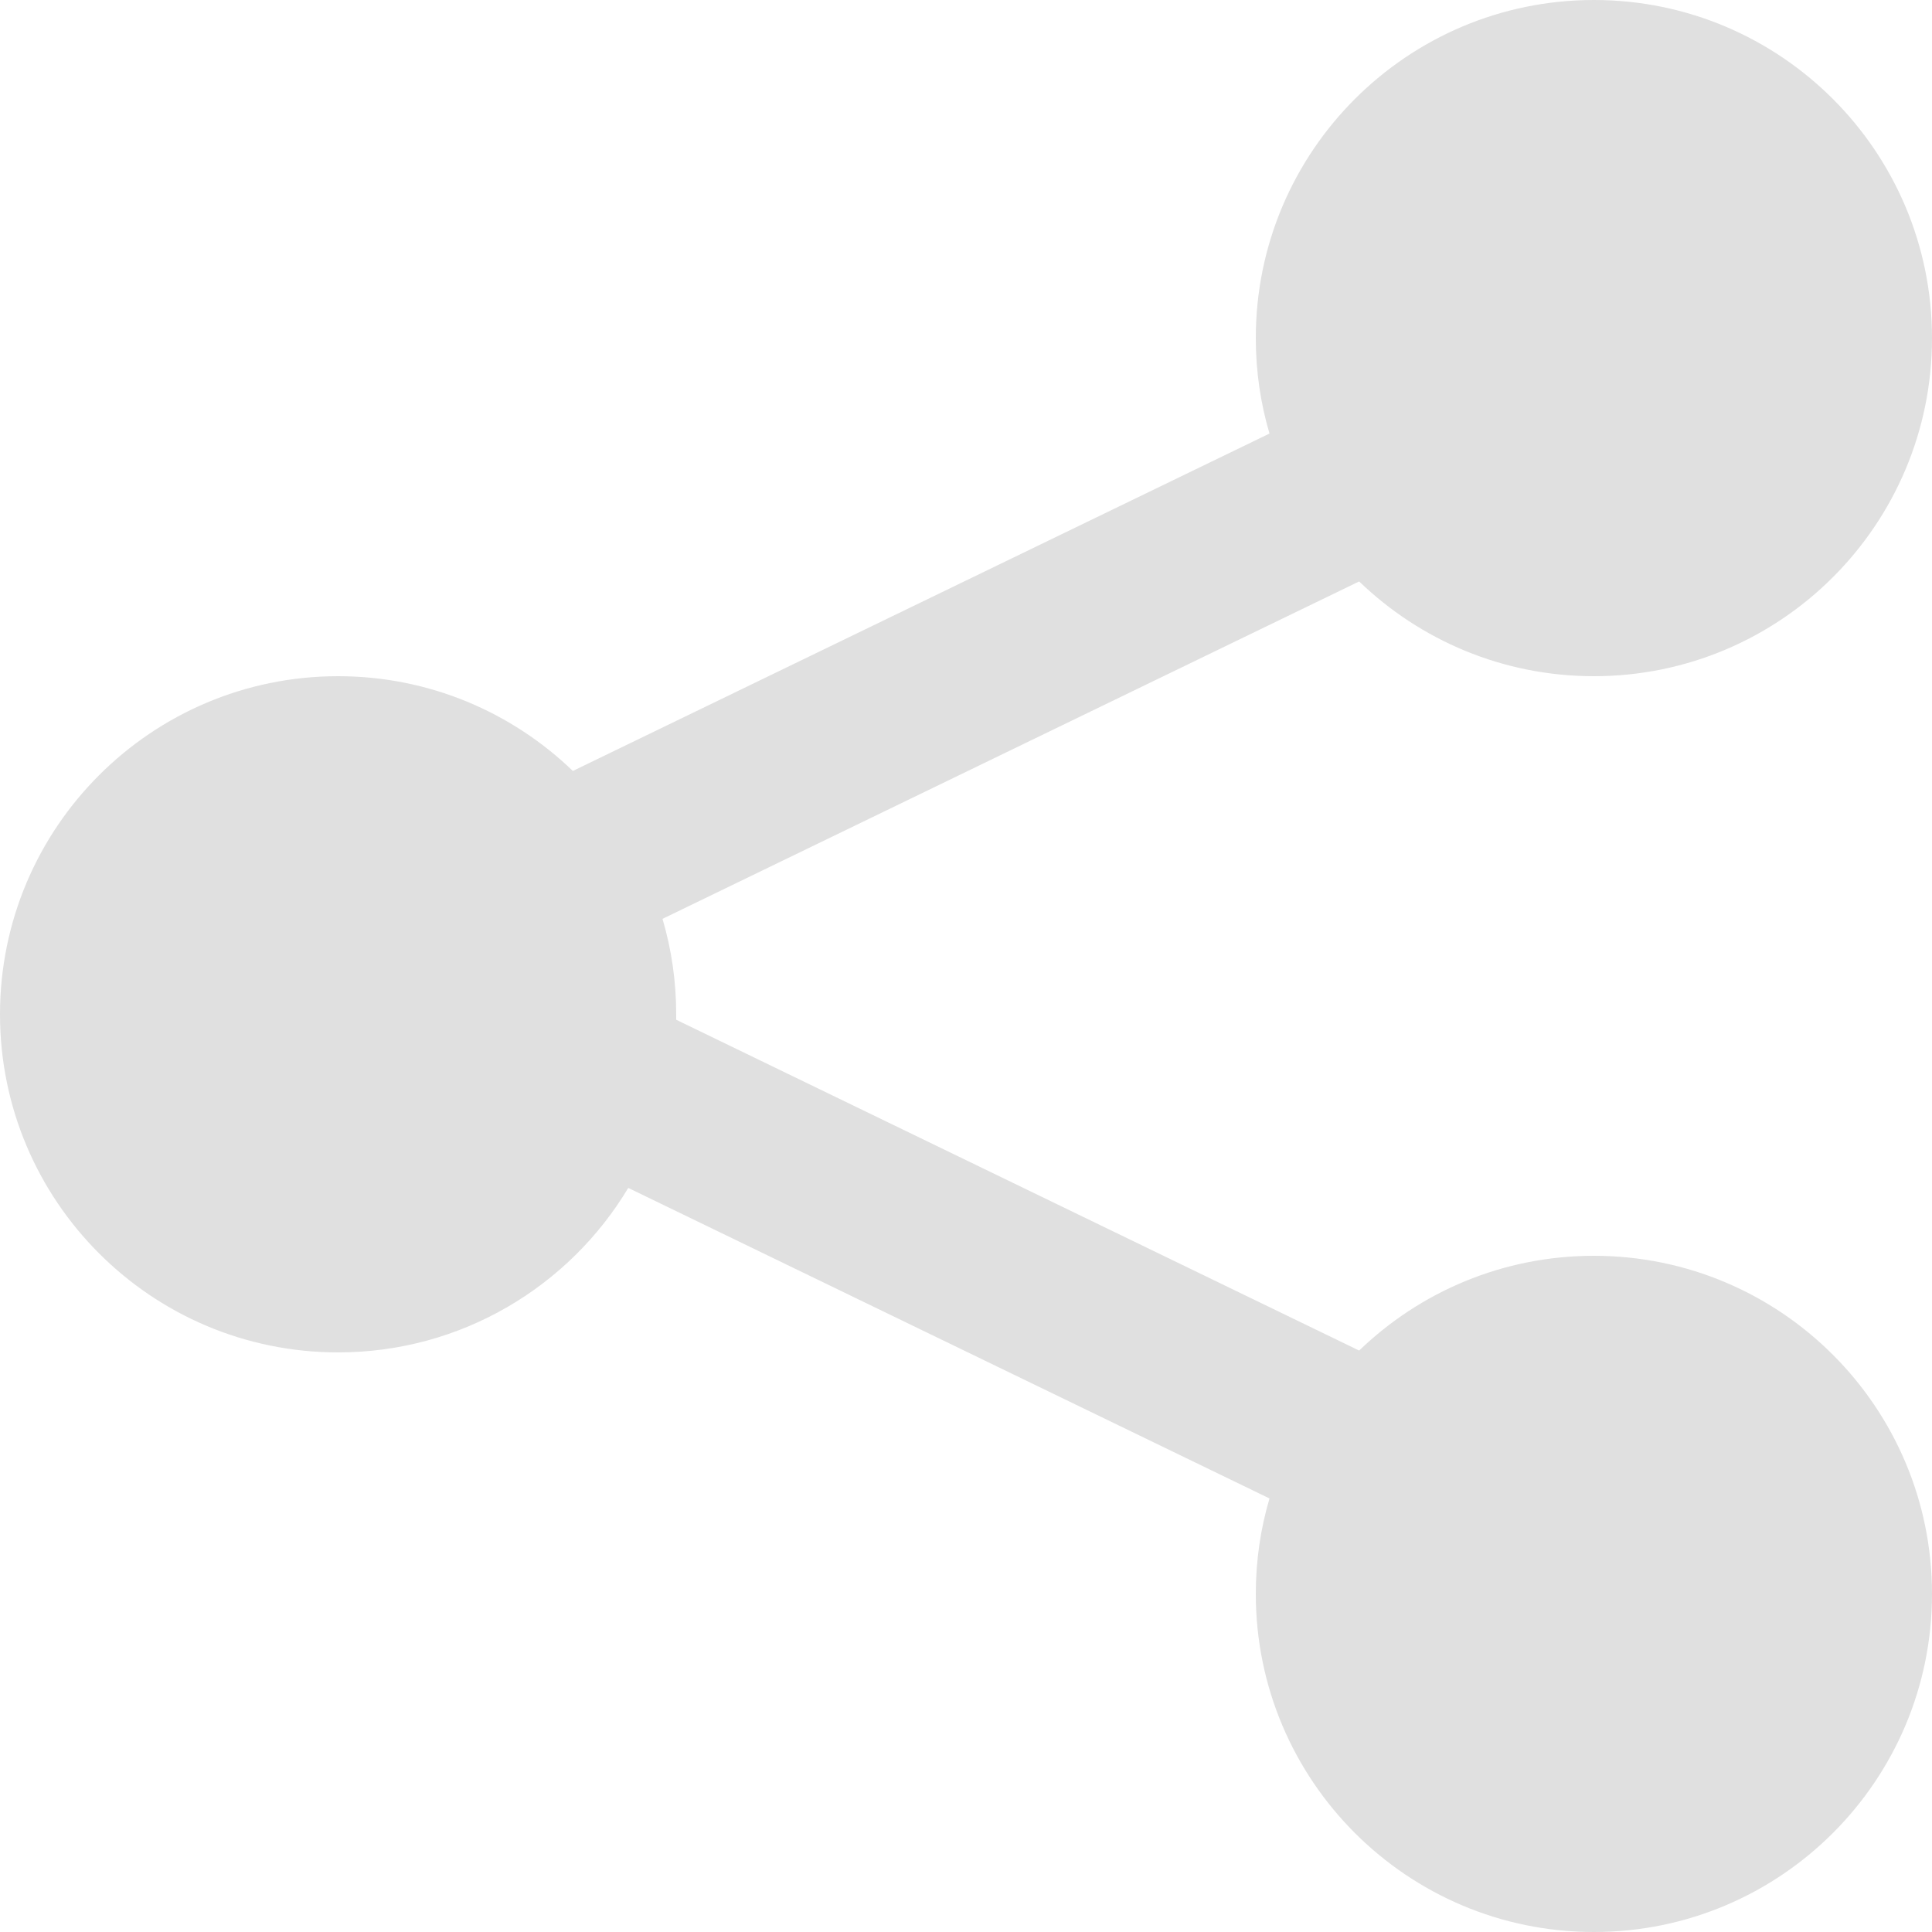 
<svg width="22px" height="22px" viewBox="0 0 22 22" version="1.1" xmlns="http://www.w3.org/2000/svg" xmlns:xlink="http://www.w3.org/1999/xlink">
    <!-- Generator: Sketch 47.1 (45422) - http://www.bohemiancoding.com/sketch -->
    <desc>Created with Sketch.</desc>
    <defs></defs>
    <g id="Symbols" stroke="none" stroke-width="1" fill="none" fill-rule="evenodd">
        <g id="components/header/base" transform="translate(-15, -18)" fill="#E0E0E0">
            <g id="Group-24" transform="translate(15, 18)">
                <path d="M7.154,13.527 C6.482,14.649 5.253,15.4 3.85,15.4 C1.724,15.4 0,13.676 0,11.55 C0,9.424 1.724,7.7 3.85,7.7 C4.888,7.7 5.83,8.111 6.523,8.779 L14.456,4.937 C14.354,4.592 14.3,4.227 14.3,3.85 C14.3,1.724 16.024,0 18.15,0 C20.276,0 22,1.724 22,3.85 C22,5.976 20.276,7.7 18.15,7.7 C17.112,7.7 16.17,7.289 15.477,6.621 L7.544,10.463 C7.646,10.808 7.7,11.173 7.7,11.55 C7.7,11.571 7.7,11.591 7.7,11.612 L15.477,15.379 C16.17,14.711 17.112,14.3 18.15,14.3 C20.276,14.3 22,16.024 22,18.15 C22,20.276 20.276,22 18.15,22 C16.024,22 14.3,20.276 14.3,18.15 C14.3,17.773 14.354,17.408 14.456,17.063 L7.154,13.527 Z" id="Oval-2"></path>
            </g>
        </g>
    </g>
</svg>